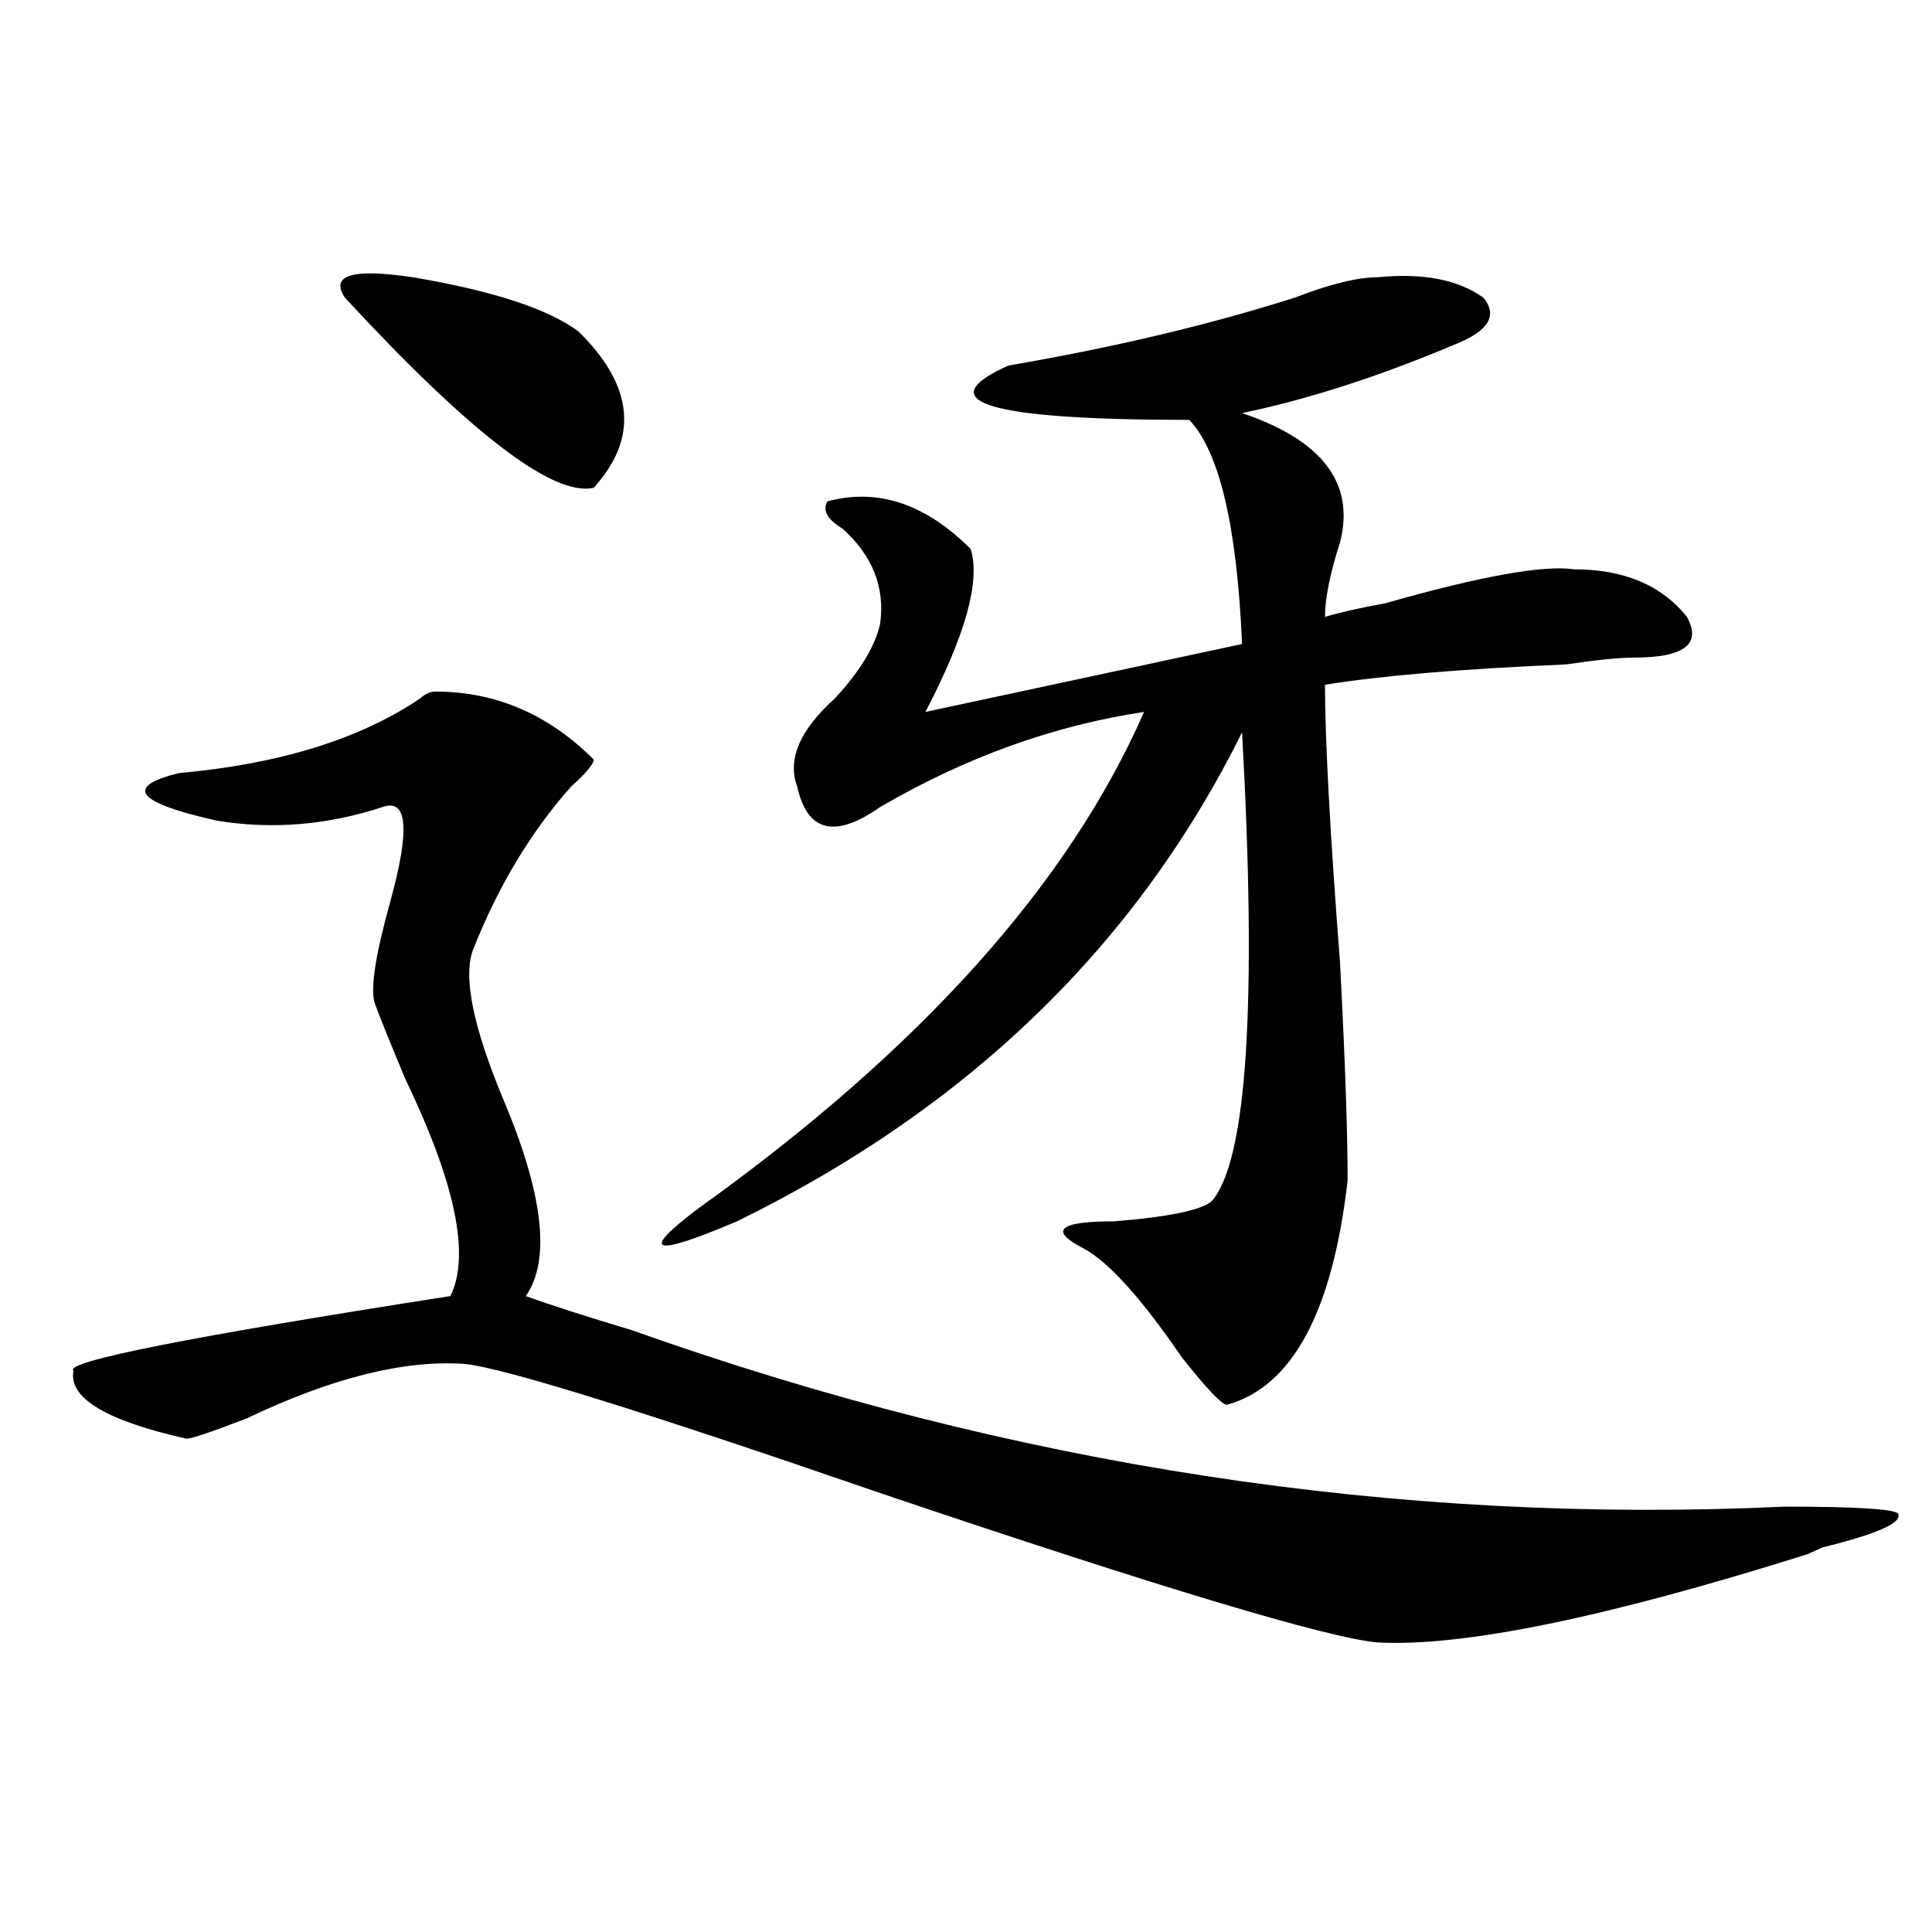 <?xml version="1.0" encoding="utf-8"?>
<!-- Generator: Adobe Illustrator 16.0.0, SVG Export Plug-In . SVG Version: 6.00 Build 0)  -->
<!DOCTYPE svg PUBLIC "-//W3C//DTD SVG 1.1//EN" "http://www.w3.org/Graphics/SVG/1.1/DTD/svg11.dtd">
<svg version="1.1" id="图层_1" xmlns="http://www.w3.org/2000/svg" xmlns:xlink="http://www.w3.org/1999/xlink" x="0px" y="0px"
	 width="1000px" height="1000px" viewBox="0 0 1000 1000" enable-background="new 0 0 1000 1000" xml:space="preserve">
<path d="M225.336,357.953c31.218,0,58.535,11.756,81.949,35.156c0,2.362-3.902,7.031-11.707,14.063
	c-20.853,23.456-37.742,51.581-50.73,84.375c-5.243,14.063,0,39.881,15.609,77.344c20.793,49.219,24.695,83.222,11.707,101.953
	c12.988,4.725,31.219,10.547,54.633,17.578c197.679,70.313,396.698,100.8,597.059,91.406c36.402,0,55.914,1.209,58.535,3.516
	c2.562,4.725-10.426,10.547-39.023,17.578l-7.805,3.516c-104.082,32.794-178.227,48.01-222.434,45.703
	c-26.035-2.362-111.887-28.125-257.555-77.344C333.261,730.609,261.738,708.362,240.945,706
	c-31.218-2.307-68.961,7.031-113.167,28.125c-18.231,7.031-28.658,10.547-31.219,10.547c-41.645-9.338-61.157-21.094-58.535-35.156
	c-5.244-4.669,59.816-17.578,195.117-38.672c10.366-21.094,2.561-58.557-23.414-112.5c-7.805-18.731-13.048-31.641-15.609-38.672
	c-2.622-7.031,0-24.609,7.805-52.734c10.366-37.463,9.085-53.888-3.902-49.219c-28.658,9.394-57.254,11.756-85.852,7.031
	c-41.645-9.338-48.169-17.578-19.512-24.609c52.011-4.669,93.656-17.578,124.875-38.672
	C220.093,359.162,222.715,357.953,225.336,357.953z M178.508,154.047c-7.805-11.7,3.902-15.216,35.121-10.547
	c41.584,7.031,70.242,16.425,85.851,28.125c28.598,28.125,31.219,55.097,7.805,80.859
	C286.433,257.208,243.507,224.359,178.508,154.047z M713.129,143.5c23.414-2.308,41.585,1.208,54.633,10.547
	c7.805,9.394,2.562,17.578-15.609,24.609c-39.023,16.425-75.485,28.125-109.266,35.156c41.585,14.063,58.535,36.364,50.73,66.797
	c-5.243,16.425-7.805,29.334-7.805,38.672c7.805-2.307,18.171-4.669,31.219-7.031c49.39-14.063,81.949-19.885,97.559-17.578
	c25.976,0,45.487,8.24,58.535,24.609c7.805,14.063-1.341,21.094-27.316,21.094c-7.805,0-19.512,1.209-35.121,3.516
	c-54.633,2.362-96.277,5.878-124.875,10.547c0,28.125,2.562,76.19,7.805,144.141c2.562,49.219,3.902,86.737,3.902,112.5
	c-7.805,68.006-28.657,106.678-62.438,116.016c-2.621,0-10.426-8.185-23.414-24.609c-20.853-30.432-37.742-49.219-50.73-56.25
	c-18.23-9.338-13.048-14.063,15.609-14.063c28.598-2.307,45.487-5.822,50.73-10.547c18.171-21.094,23.414-101.953,15.609-242.578
	C588.254,489.24,501.062,573.615,381.43,632.172c-44.267,18.787-50.73,16.425-19.512-7.031
	C476.367,543.128,553.133,457.6,592.156,368.5c-46.828,7.031-92.375,23.456-136.582,49.219
	c-23.414,16.425-37.742,12.909-42.926-10.547c-5.243-14.063,1.281-29.278,19.512-45.703c12.988-14.063,20.793-26.916,23.414-38.672
	c2.562-18.731-3.902-35.156-19.512-49.219c-7.805-4.669-10.426-9.339-7.805-14.063c25.976-7.031,50.73,1.208,74.145,24.609
	c5.184,16.425-2.621,44.55-23.414,84.375l163.898-35.156c-2.621-60.919-11.707-99.591-27.316-116.016
	c-104.082,0-135.301-9.339-93.656-28.125c54.633-9.339,104.022-21.094,148.289-35.156C688.374,147.016,702.703,143.5,713.129,143.5z
	"/>
</svg>
